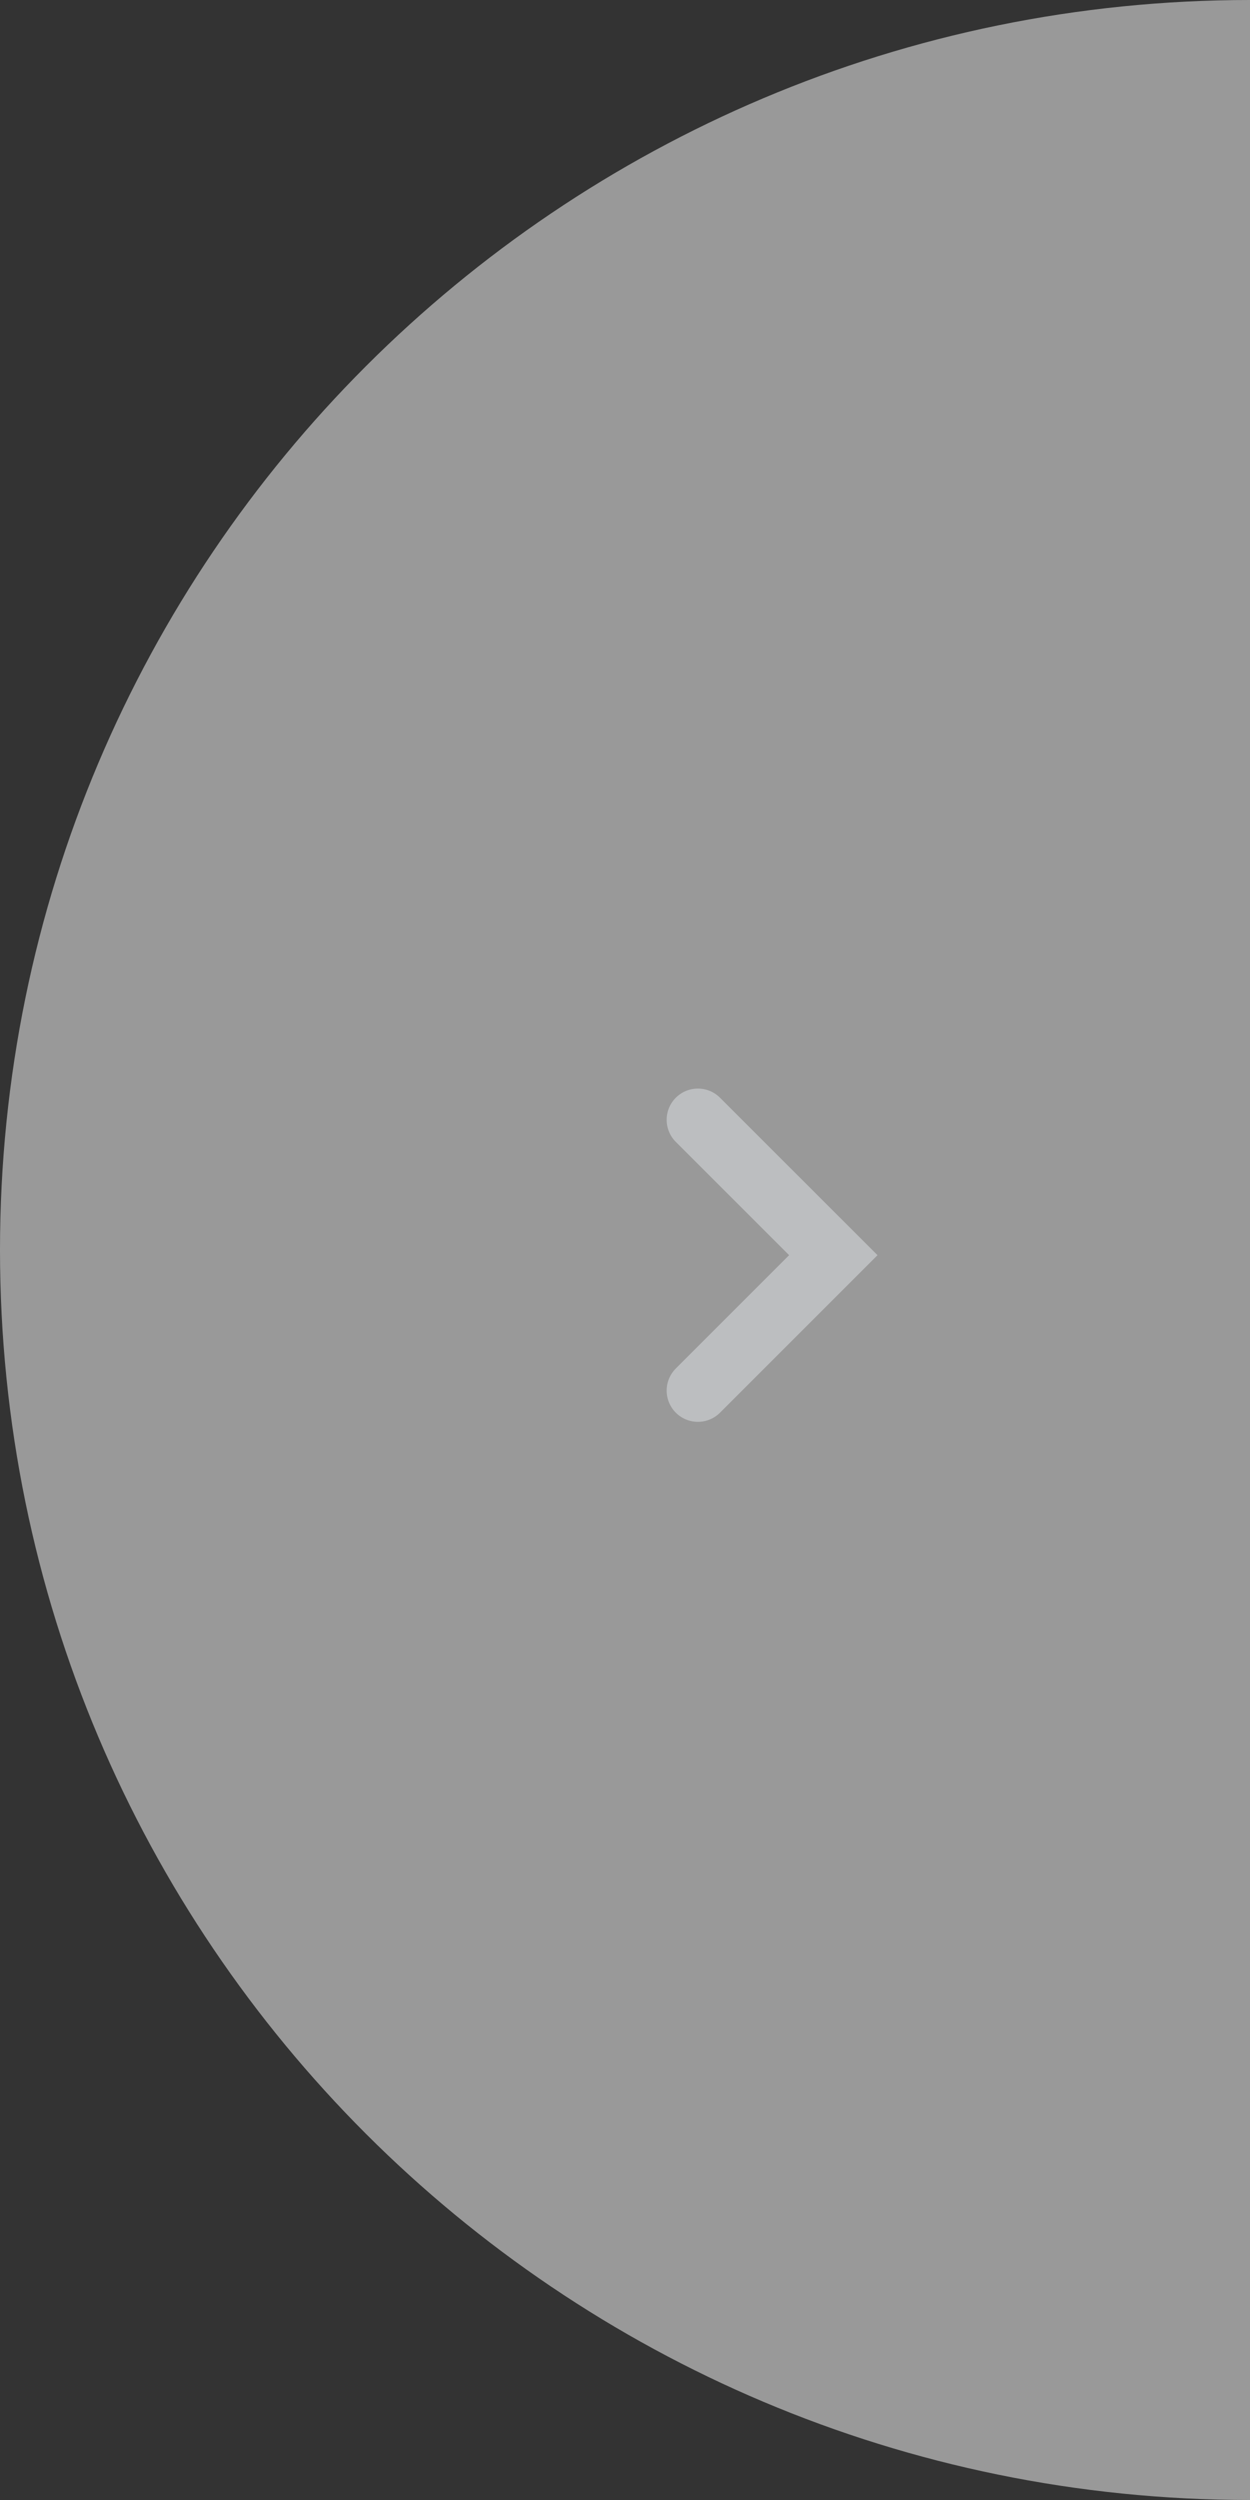 <svg width="40" height="80" viewBox="0 0 40 80" fill="none" xmlns="http://www.w3.org/2000/svg">
<rect x="0" y="0" width="40" height="80" fill="#333333" stroke="none"/>
<path opacity="0.5" d="M1.14198e-09 40C1.77281e-09 62.096 17.904 80 40 80L40 1.14227e-09C17.904 5.1129e-10 5.11163e-10 17.904 1.14198e-09 40Z" fill="white"/>
<path d="M22.333 44.499L26.666 40.166L22.333 35.834" stroke="#BCBEC0" stroke-width="2" stroke-linecap="round"/>
</svg>
